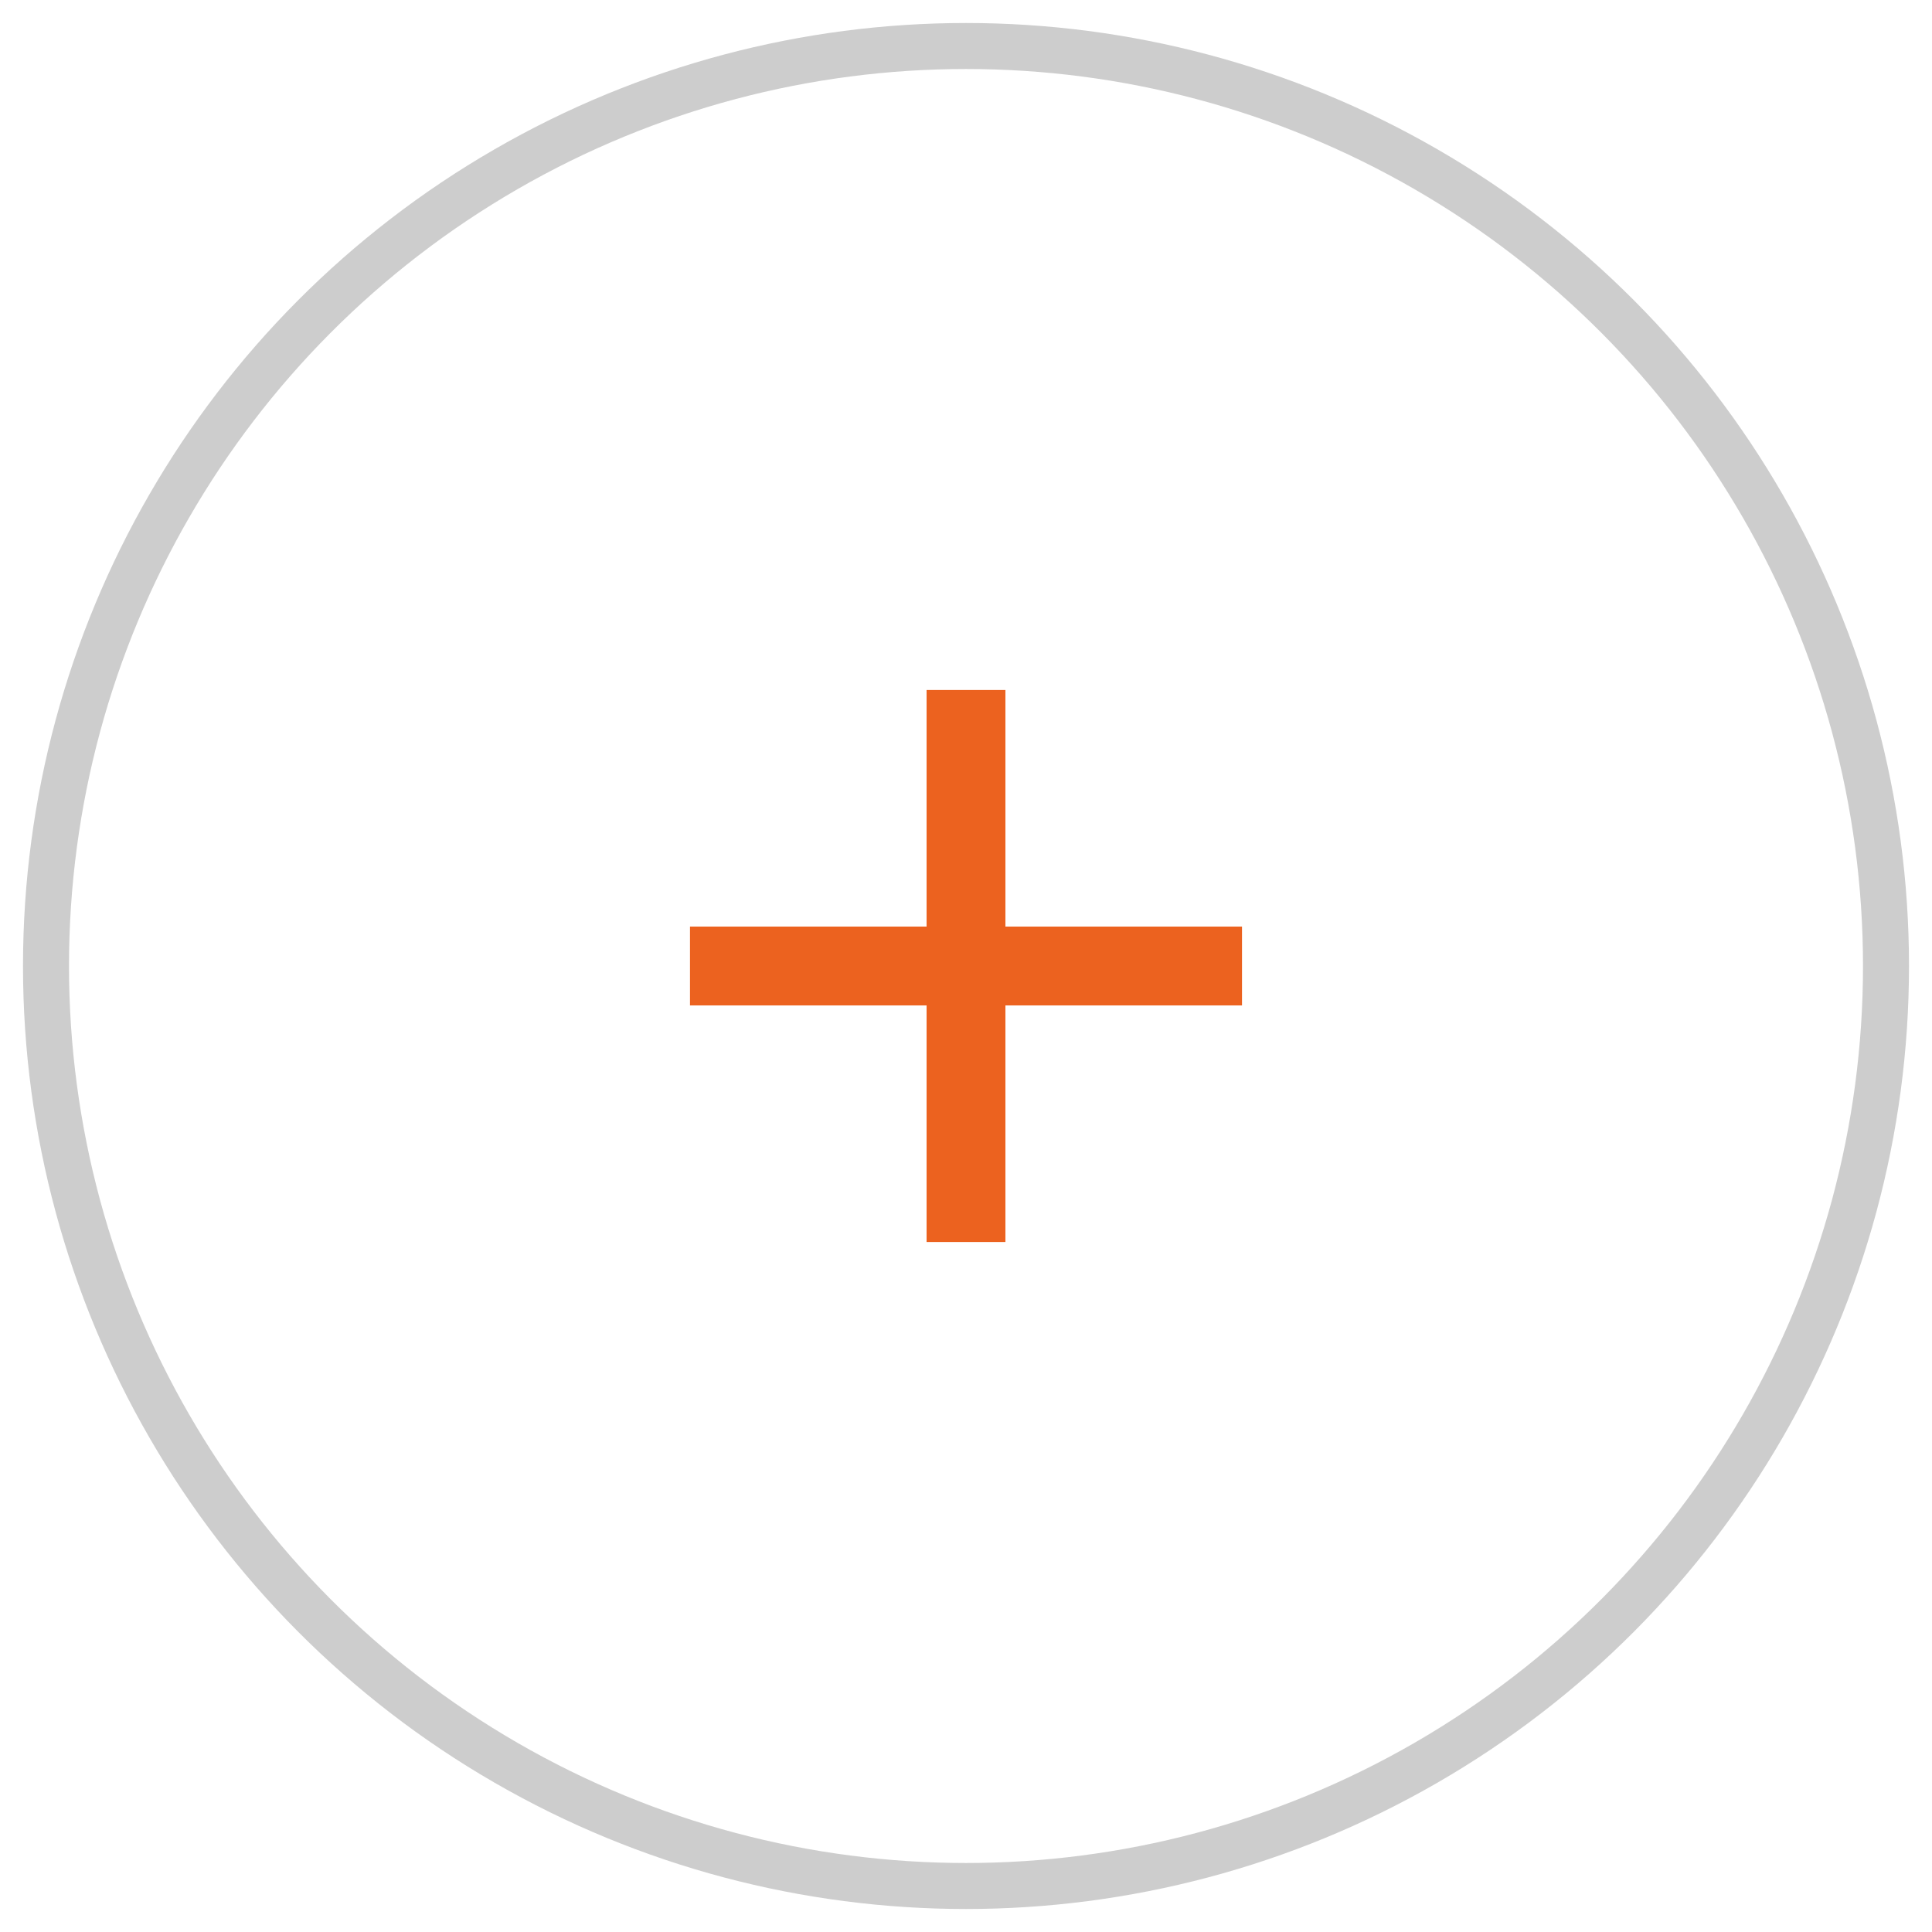 <?xml version="1.0" encoding="UTF-8"?>
<svg width="42px" height="42px" viewBox="0 0 42 42" version="1.1" xmlns="http://www.w3.org/2000/svg" xmlns:xlink="http://www.w3.org/1999/xlink">
    <!-- Generator: sketchtool 50.2 (55047) - http://www.bohemiancoding.com/sketch -->
    <title>33136862-51B4-428B-8C28-8E9DD5F2997A</title>
    <desc>Created with sketchtool.</desc>
    <defs></defs>
    <g id="CURRENT" stroke="none" stroke-width="1" fill="none" fill-rule="evenodd">
        <g id="Legend_states" transform="translate(-108, -704)">
            <g id="ic_plus_off" transform="translate(109, 705)">
                <circle id="Oval-3-Copy" stroke="#CDCDCD" cx="20" cy="20" r="20"></circle>
                <g id="Icon-Plus" transform="translate(8, 8)">
                    <g>
                        <g id="ic_add-copy-3" transform="translate(2, 2)">
                            <polygon id="Bounds" fill-opacity="0" fill="#FFFFFF" points="0 0 20 0 20 20 0 20"></polygon>
                            <polygon id="Shape" fill="#EC621F" points="16 10.857 10.857 10.857 10.857 16 9.143 16 9.143 10.857 4 10.857 4 9.143 9.143 9.143 9.143 4 10.857 4 10.857 9.143 16 9.143"></polygon>
                        </g>
                        <rect id="Rectangle-18" x="0" y="0" width="24" height="24"></rect>
                    </g>
                </g>
            </g>
        </g>
    </g>
</svg>